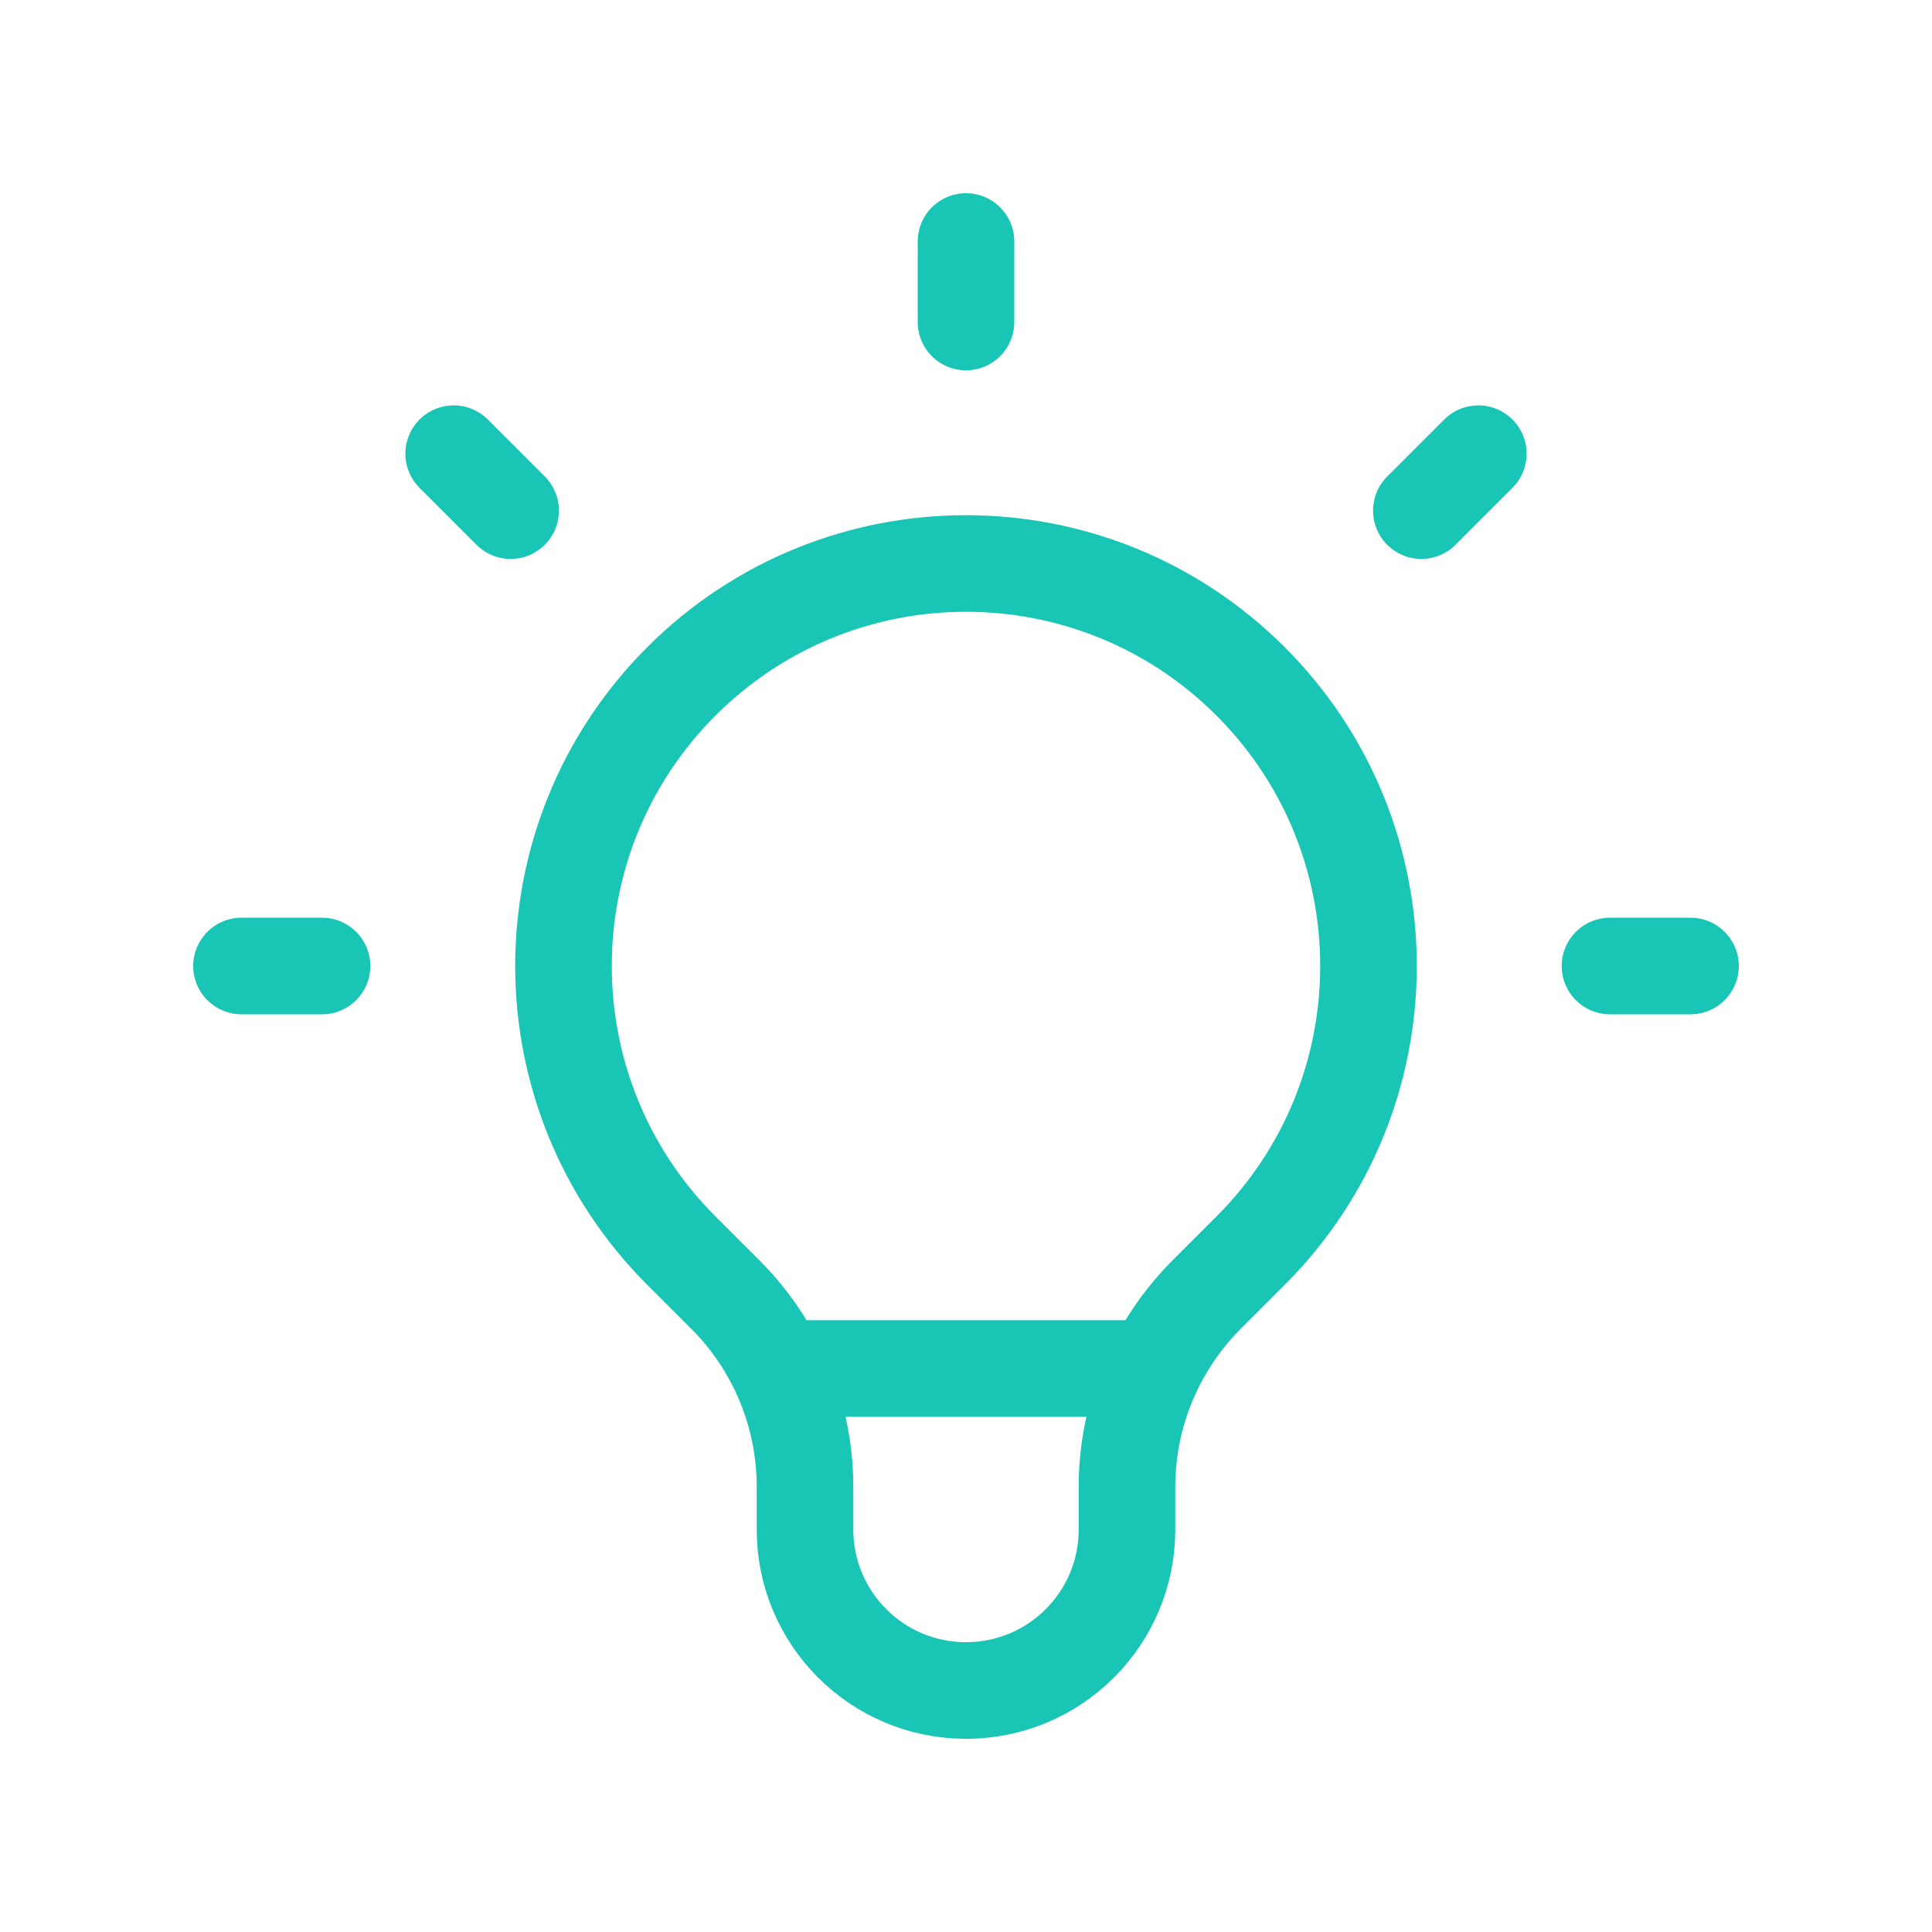 <svg width="40" height="40" viewBox="0 0 40 40" fill="none" xmlns="http://www.w3.org/2000/svg">
<path d="M16.106 28.333H23.894M20 5V6.667M30.607 9.393L29.428 10.572M35 20H33.333M6.667 20H5M10.572 10.572L9.393 9.393M14.107 25.893C10.853 22.638 10.853 17.362 14.107 14.107C17.362 10.853 22.638 10.853 25.892 14.107C29.147 17.362 29.147 22.638 25.892 25.893L24.981 26.804C23.926 27.859 23.333 29.29 23.333 30.782V31.667C23.333 33.508 21.841 35 20 35C18.159 35 16.667 33.508 16.667 31.667V30.782C16.667 29.29 16.074 27.859 15.019 26.804L14.107 25.893Z" stroke="#19C5B4" stroke-width="2" stroke-linecap="round" stroke-linejoin="round"/>
</svg>